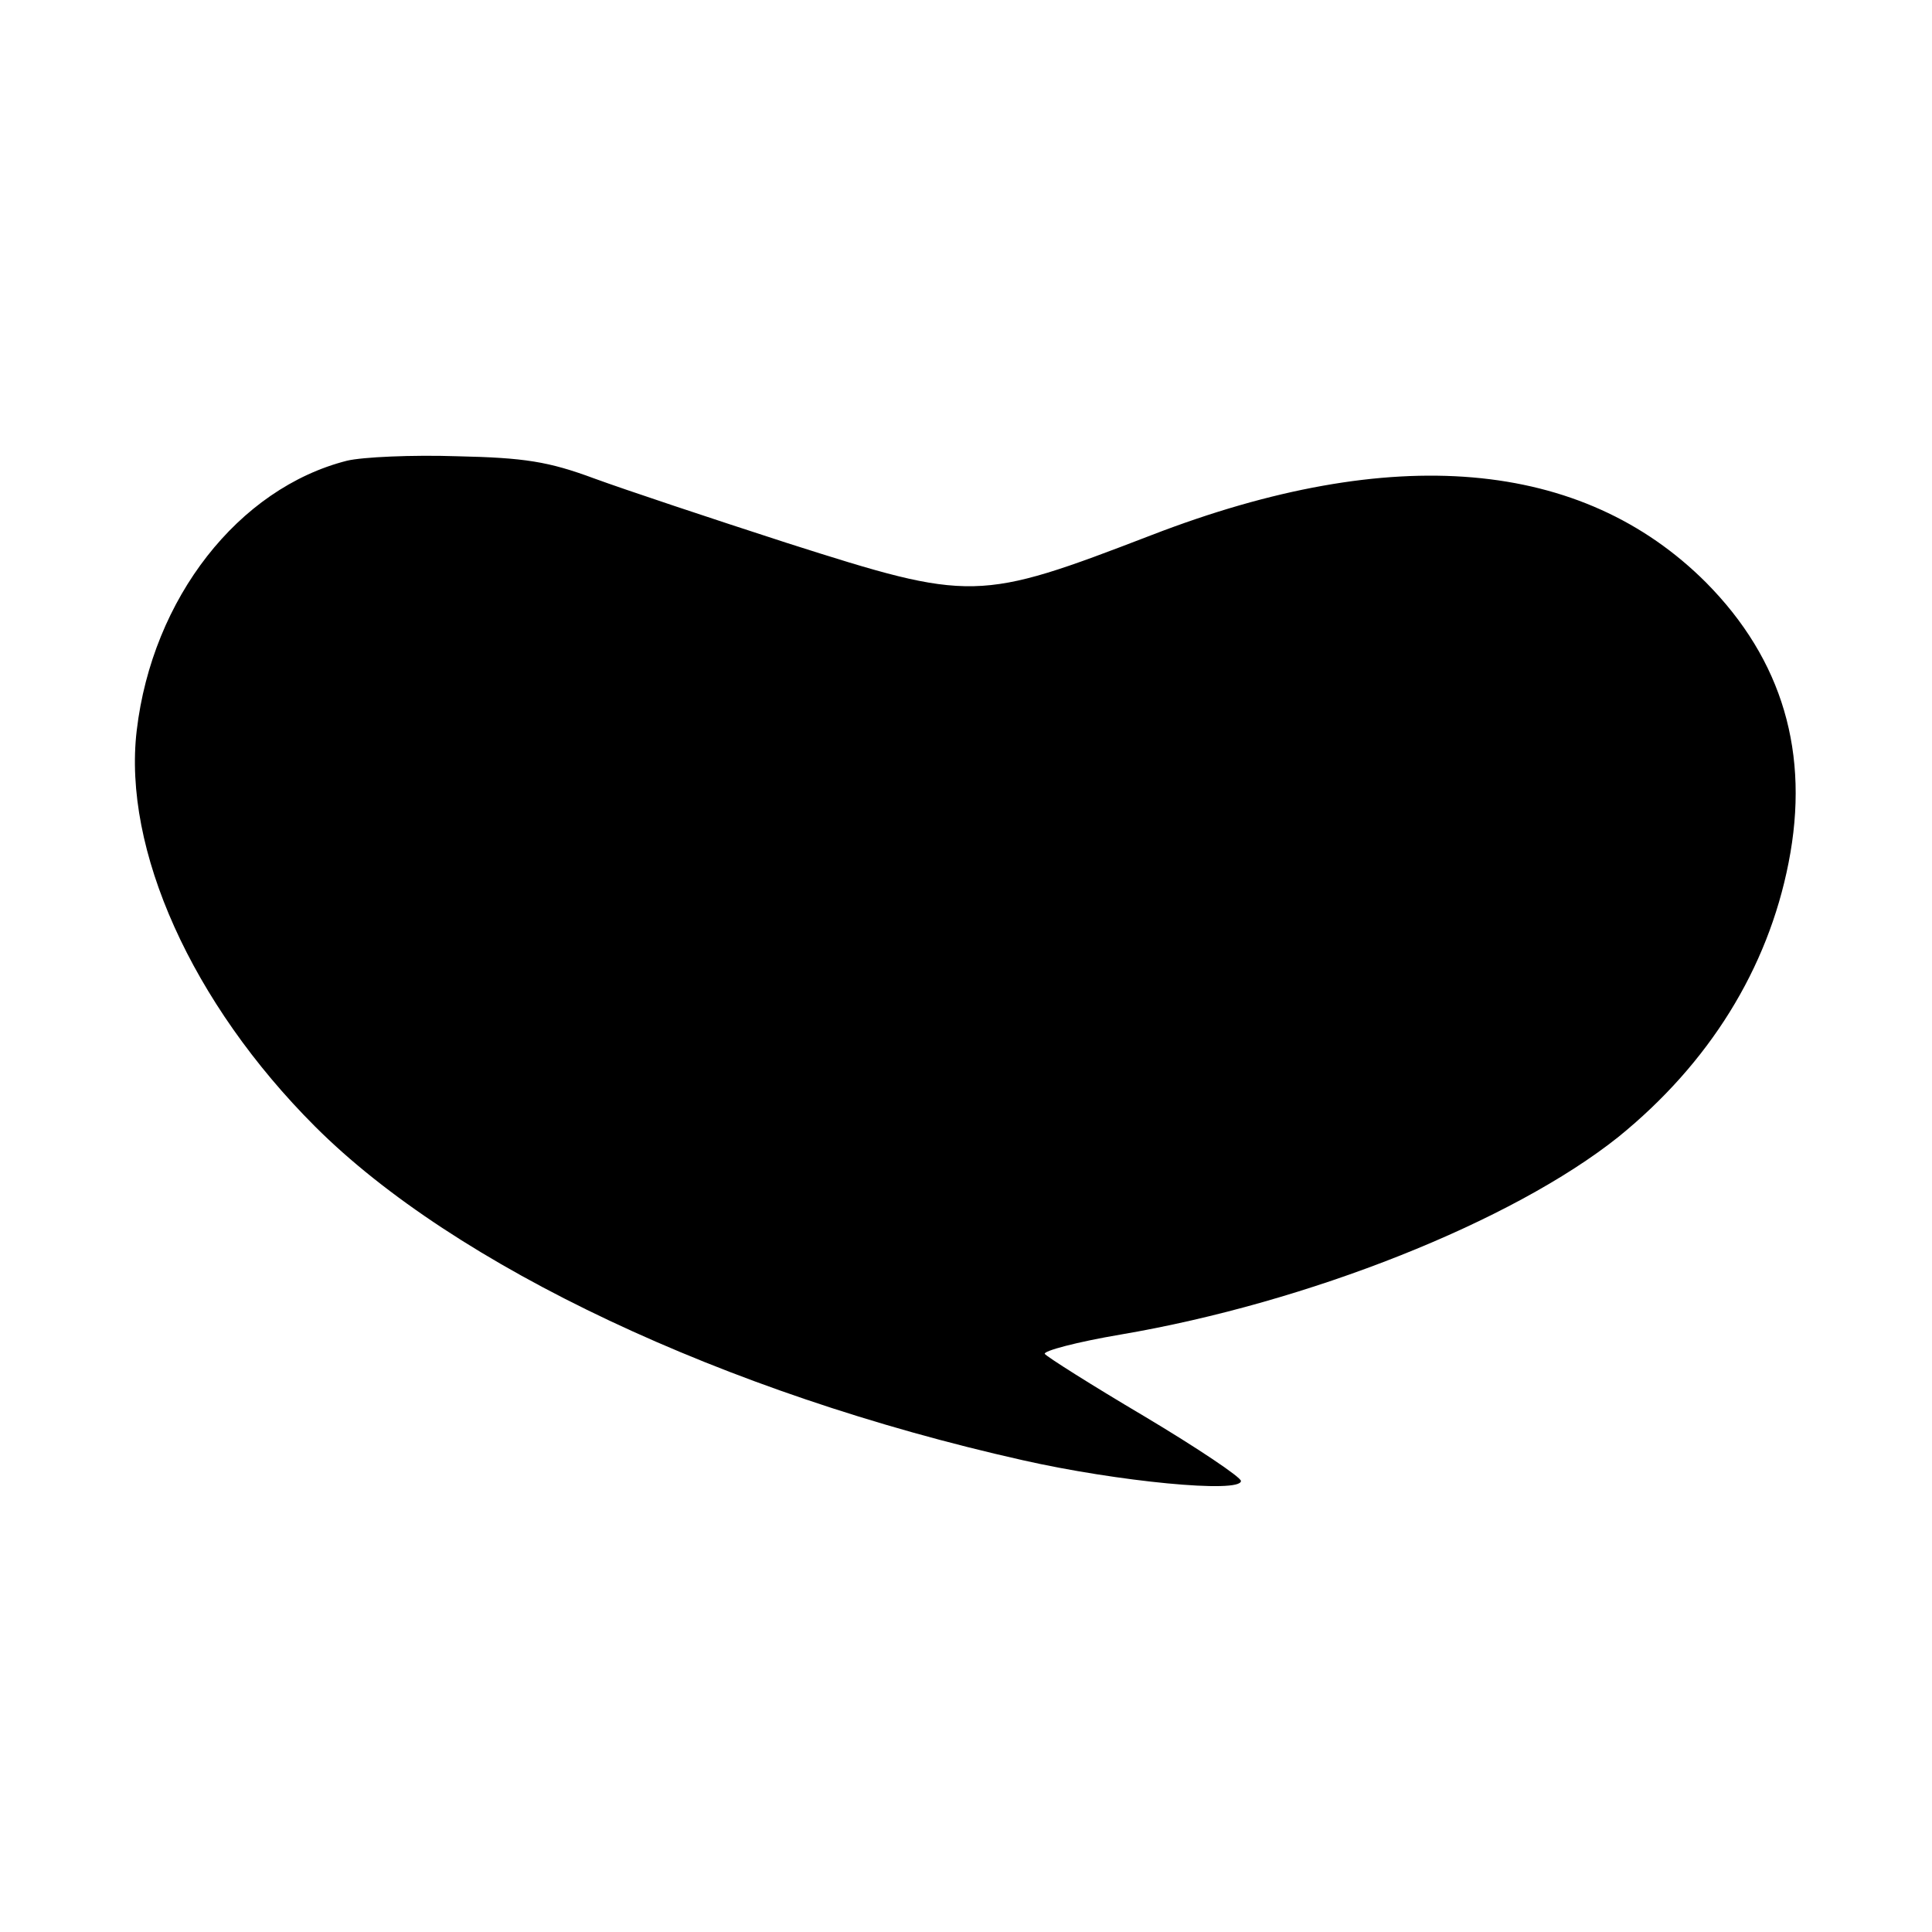 <?xml version="1.0" standalone="no"?>
<!DOCTYPE svg PUBLIC "-//W3C//DTD SVG 20010904//EN"
 "http://www.w3.org/TR/2001/REC-SVG-20010904/DTD/svg10.dtd">
<svg version="1.0" xmlns="http://www.w3.org/2000/svg"
 width="260pt" height="260pt" viewBox="0 0 260 260"
 preserveAspectRatio="xMidYMid meet">
<g transform="translate(0,260) scale(0.1,-0.1)"
fill="#000000" stroke="none">
<path d="M467 1980 c-146 -37 -262 -185 -283 -363 -19 -160 74 -367 240 -533
188 -188 551 -359 952 -449 128 -29 294 -45 294 -28 0 5 -58 44 -130 87 -71
42 -131 80 -134 84 -2 4 43 16 102 26 253 43 527 152 670 266 122 99 201 226
229 369 29 147 -8 273 -111 377 -167 167 -422 189 -746 64 -234 -90 -242 -90
-490 -11 -102 33 -219 72 -260 87 -62 23 -94 28 -185 30 -60 2 -127 -1 -148
-6z"/>
</g>
</svg>
